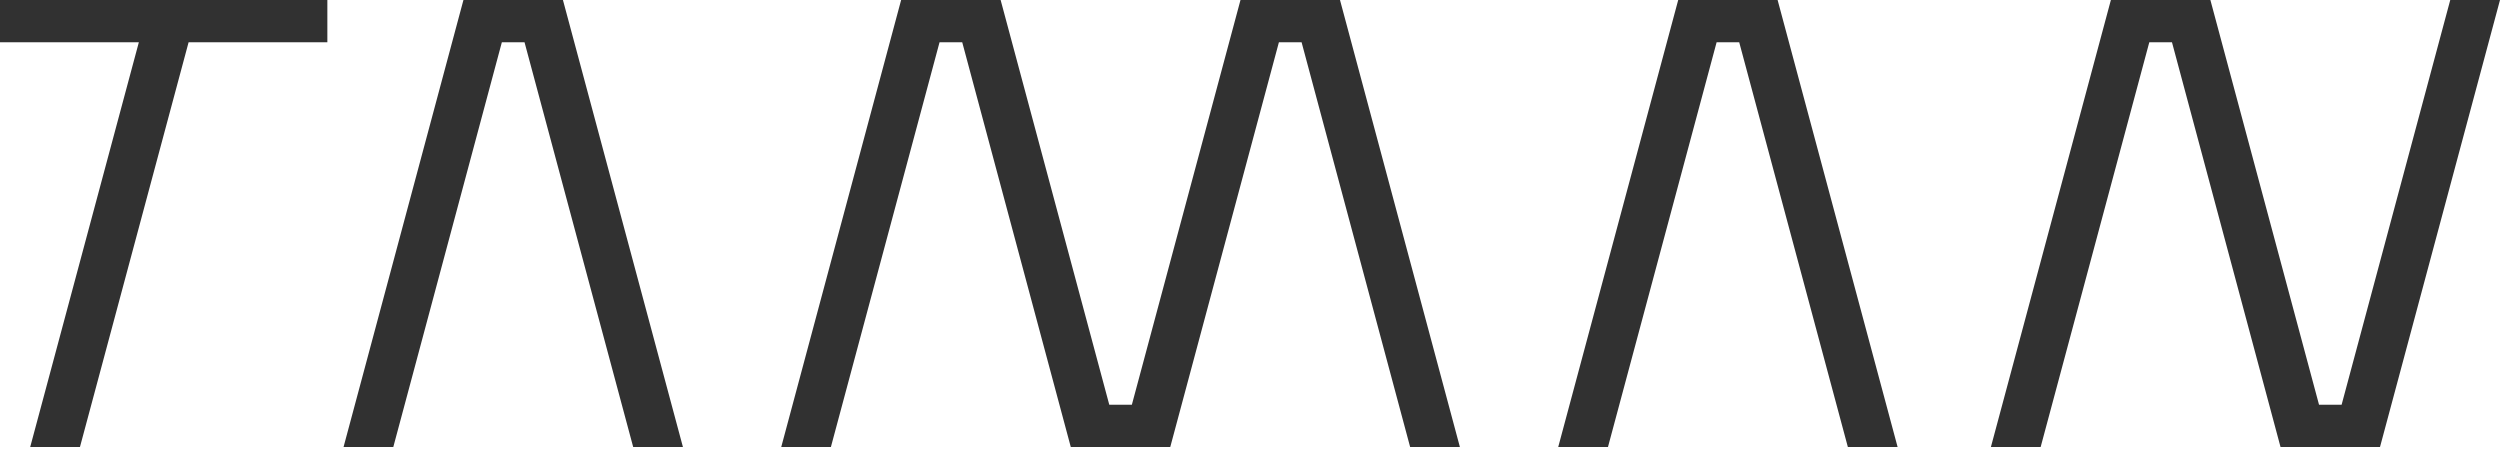 <svg width="366" height="66" viewBox="0 0 366 66" fill="none" xmlns="http://www.w3.org/2000/svg">
<path d="M0 6.186H20.328L4.423 65.436H11.706L27.611 6.186H47.925V0H0V6.186Z" fill="#313131"/>
<path d="M79.052 0H75.131H70.82H67.848L50.297 65.436H57.58L73.471 6.186H76.791L92.697 65.436H99.98L82.414 0H79.052Z" fill="#313131"/>
<path d="M193.845 0H188.892H183.939H181.609L165.704 59.251H162.397L146.492 0H144.804H139.209H134.898H131.926L114.375 65.436H121.644L137.549 6.186H140.87L156.761 65.436H158.84H164.044H168.745H171.327L187.232 6.186H190.552L206.443 65.436H213.726L196.175 0H193.845Z" fill="#313131"/>
<path d="M257.717 0H252.959H247.825H245.69L228.125 65.436H235.408L251.313 6.186H254.62L270.525 65.436H277.808L260.242 0H257.717Z" fill="#313131"/>
<path d="M358.717 0L342.812 59.251H339.505L323.6 0H321.912H316.317H312.006H309.034L291.469 65.436H298.752L314.657 6.186H317.977L333.868 65.436H335.947H341.151H345.853H348.434L366 0H358.717Z" fill="#313131"/>
</svg>
